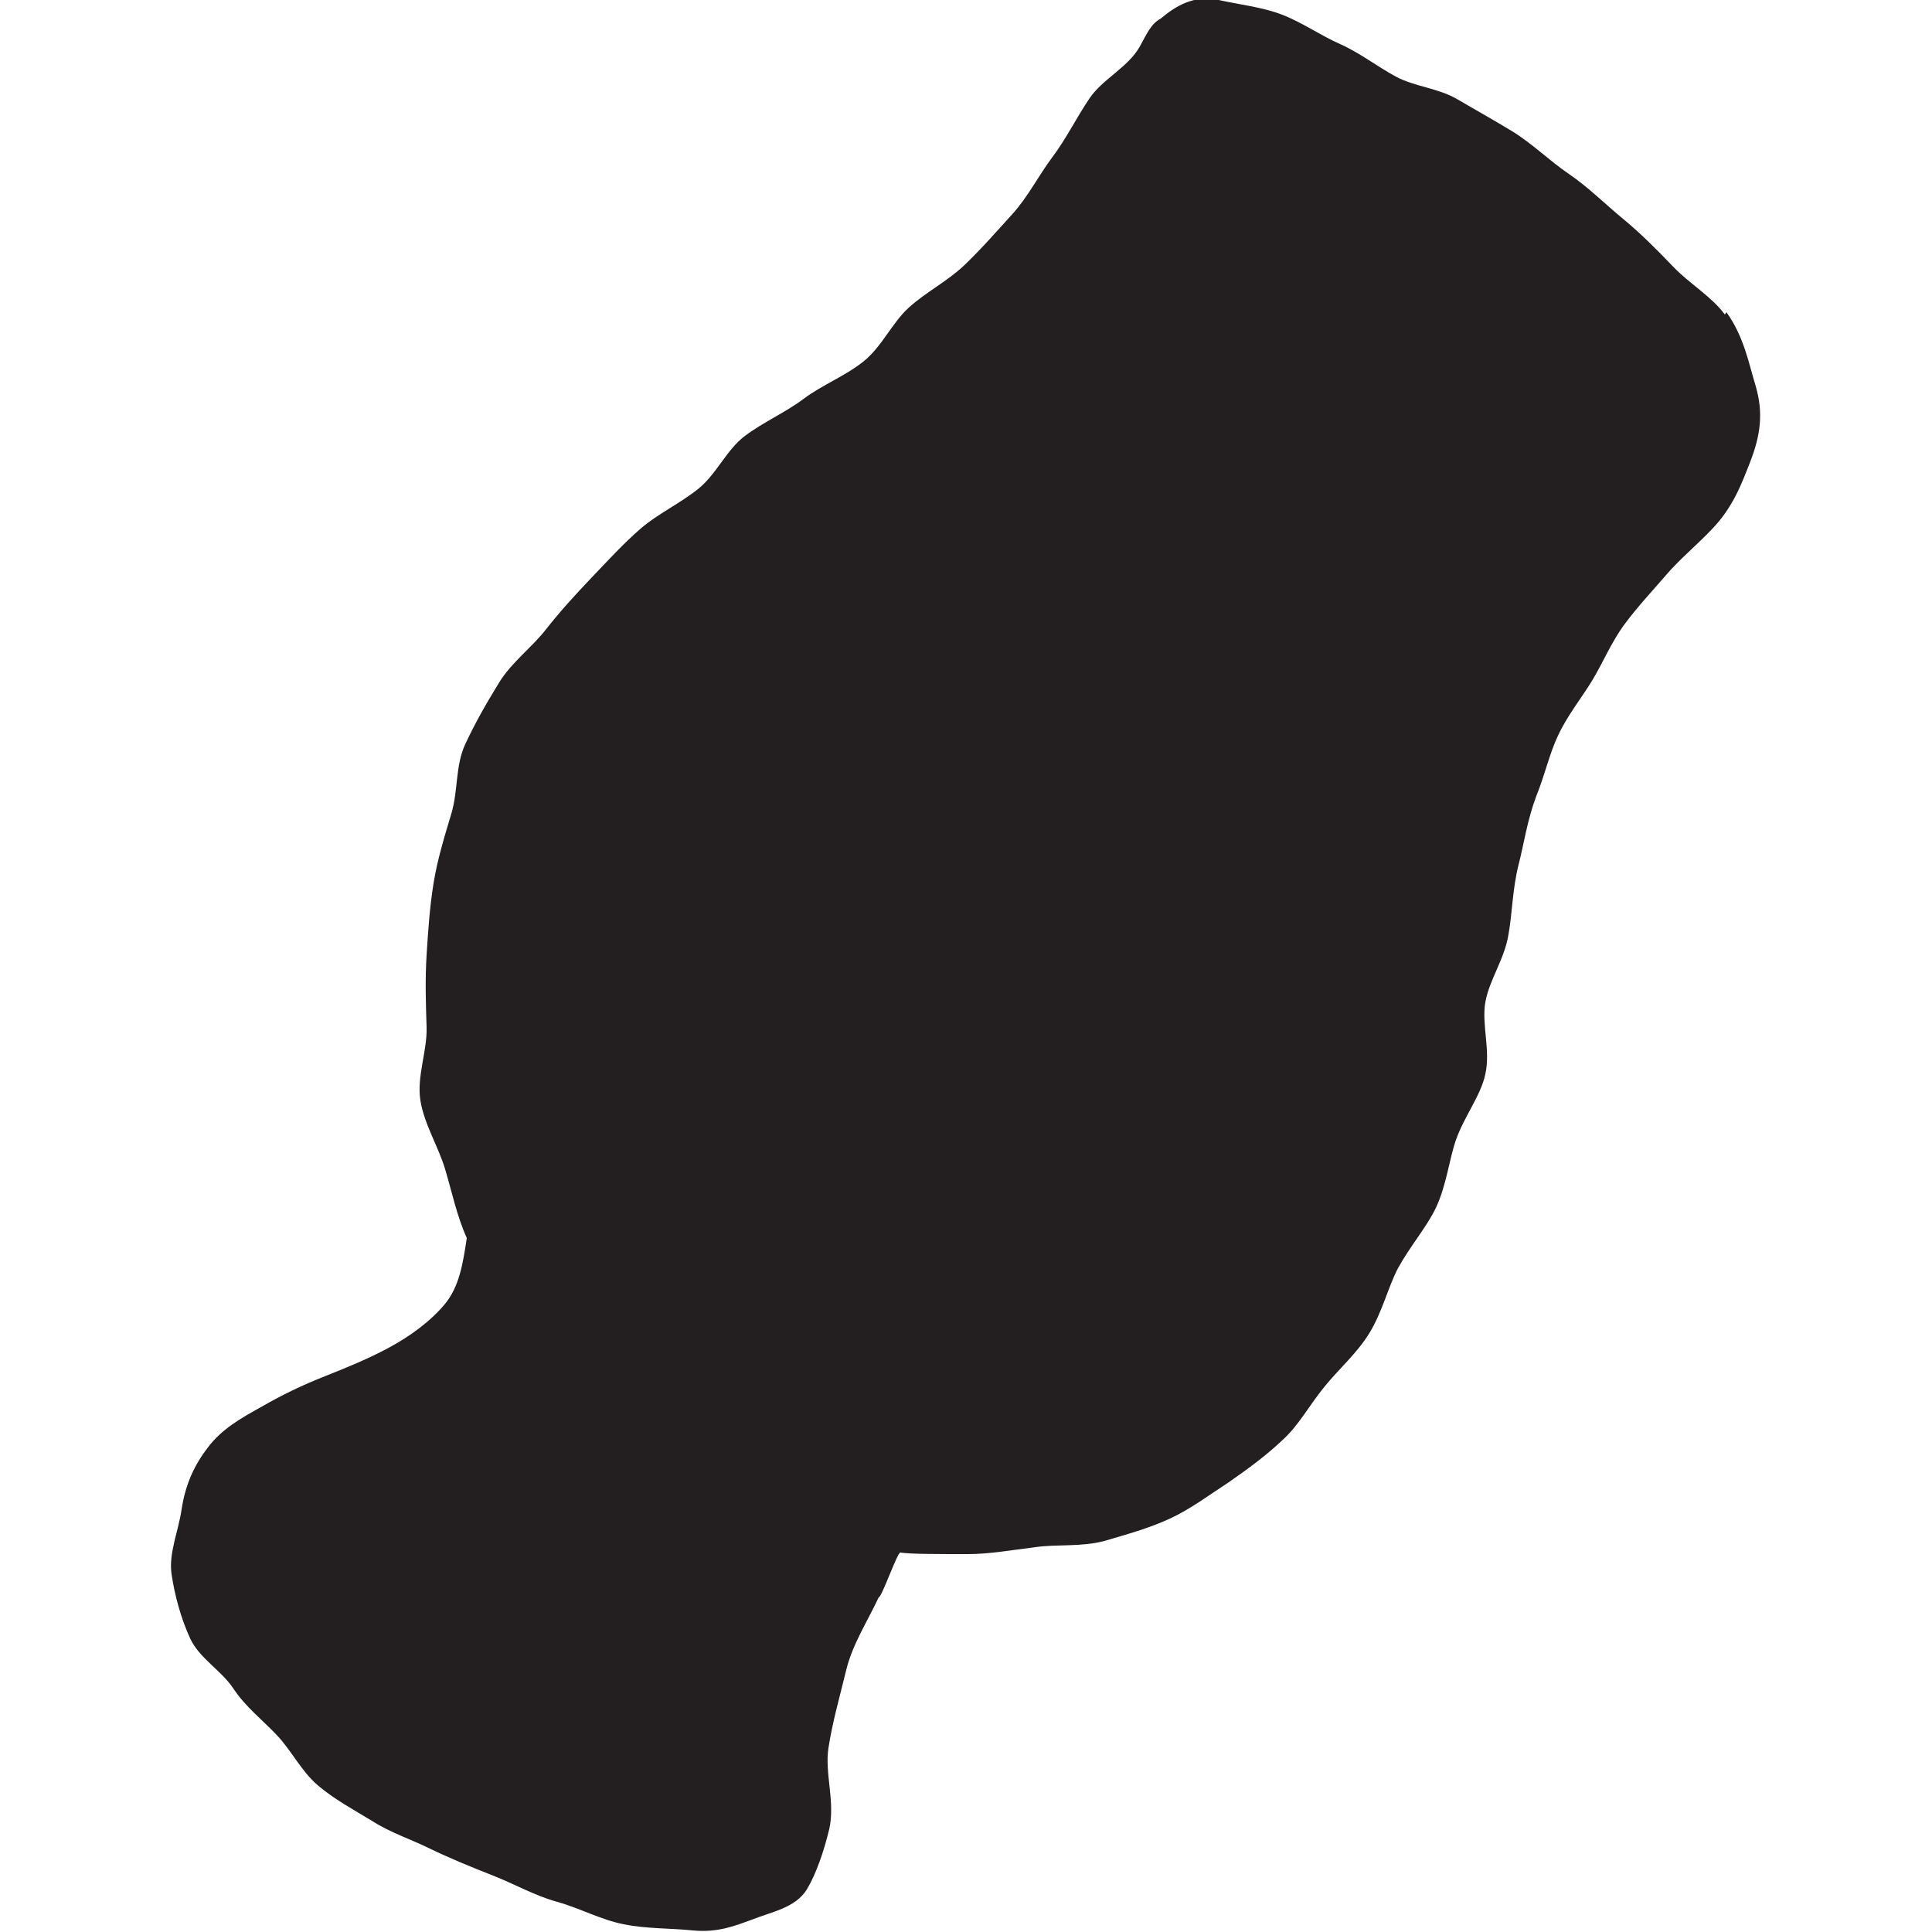 <?xml version="1.0" encoding="UTF-8"?>
<svg id="Layer_1" data-name="Layer 1" xmlns="http://www.w3.org/2000/svg" viewBox="0 0 25 25">
  <defs>
    <style>
      .cls-1 {
        fill: #231f20;
      }
    </style>
  </defs>
  <path class="cls-1" d="M22.32,4.07c-.18-.24-.46-.4-.67-.62s-.42-.43-.65-.62-.45-.41-.7-.58-.47-.39-.73-.55c-.23-.14-.48-.28-.72-.42s-.55-.16-.79-.29-.47-.31-.72-.42-.49-.28-.75-.38-.55-.13-.82-.19c-.32-.07-.56.08-.75.24-.13.07-.18.2-.27.36-.15.27-.48.42-.65.67s-.3.52-.48.76-.32.52-.52.74-.4.45-.62.66-.5.35-.72.55-.35.51-.59.7-.53.3-.77.48-.52.3-.76.48c-.24.18-.37.5-.61.69s-.52.32-.74.51-.43.42-.64.64-.41.44-.59.67-.44.42-.6.68-.31.52-.44.8-.09.6-.18.9c-.09.3-.18.59-.23.9s-.07.61-.09.93-.01.62,0,.93-.13.64-.08.95.23.59.32.89.15.6.28.89c-.05.34-.1.63-.28.85s-.45.42-.73.57c-.26.14-.55.26-.83.37s-.55.24-.81.39c-.27.15-.52.29-.7.53-.17.22-.29.47-.34.8-.04.28-.17.57-.13.84s.12.57.24.83.4.41.56.65.37.4.56.6.32.47.53.65.47.32.7.46c.25.16.51.24.75.36.27.13.54.24.82.35s.54.26.83.34.56.23.86.29.61.05.9.08c.32.03.54-.06.76-.14.25-.1.56-.15.71-.39.12-.2.22-.49.29-.78.08-.35-.06-.72-.01-1.05s.15-.68.23-1.01.27-.62.42-.94c.04,0,.24-.58.28-.58.14.02.46.02.88.02.26,0,.55-.05.87-.09.27-.04.59,0,.89-.08.27-.08.57-.16.85-.29.26-.12.5-.3.76-.47.23-.16.48-.34.7-.55.21-.19.35-.46.55-.7.18-.22.41-.42.57-.68.17-.28.24-.59.37-.84.16-.29.37-.53.49-.78.14-.3.17-.62.26-.88.11-.31.32-.57.38-.85.07-.31-.05-.64,0-.93s.25-.56.3-.88c.05-.28.05-.58.13-.9.07-.27.11-.57.23-.89.11-.27.17-.55.28-.78.12-.26.3-.48.44-.71s.25-.5.42-.73.35-.42.54-.64c.17-.2.39-.38.59-.59.28-.29.39-.6.5-.88.13-.34.17-.62.07-.97-.09-.29-.15-.64-.38-.96Z"/>
</svg>